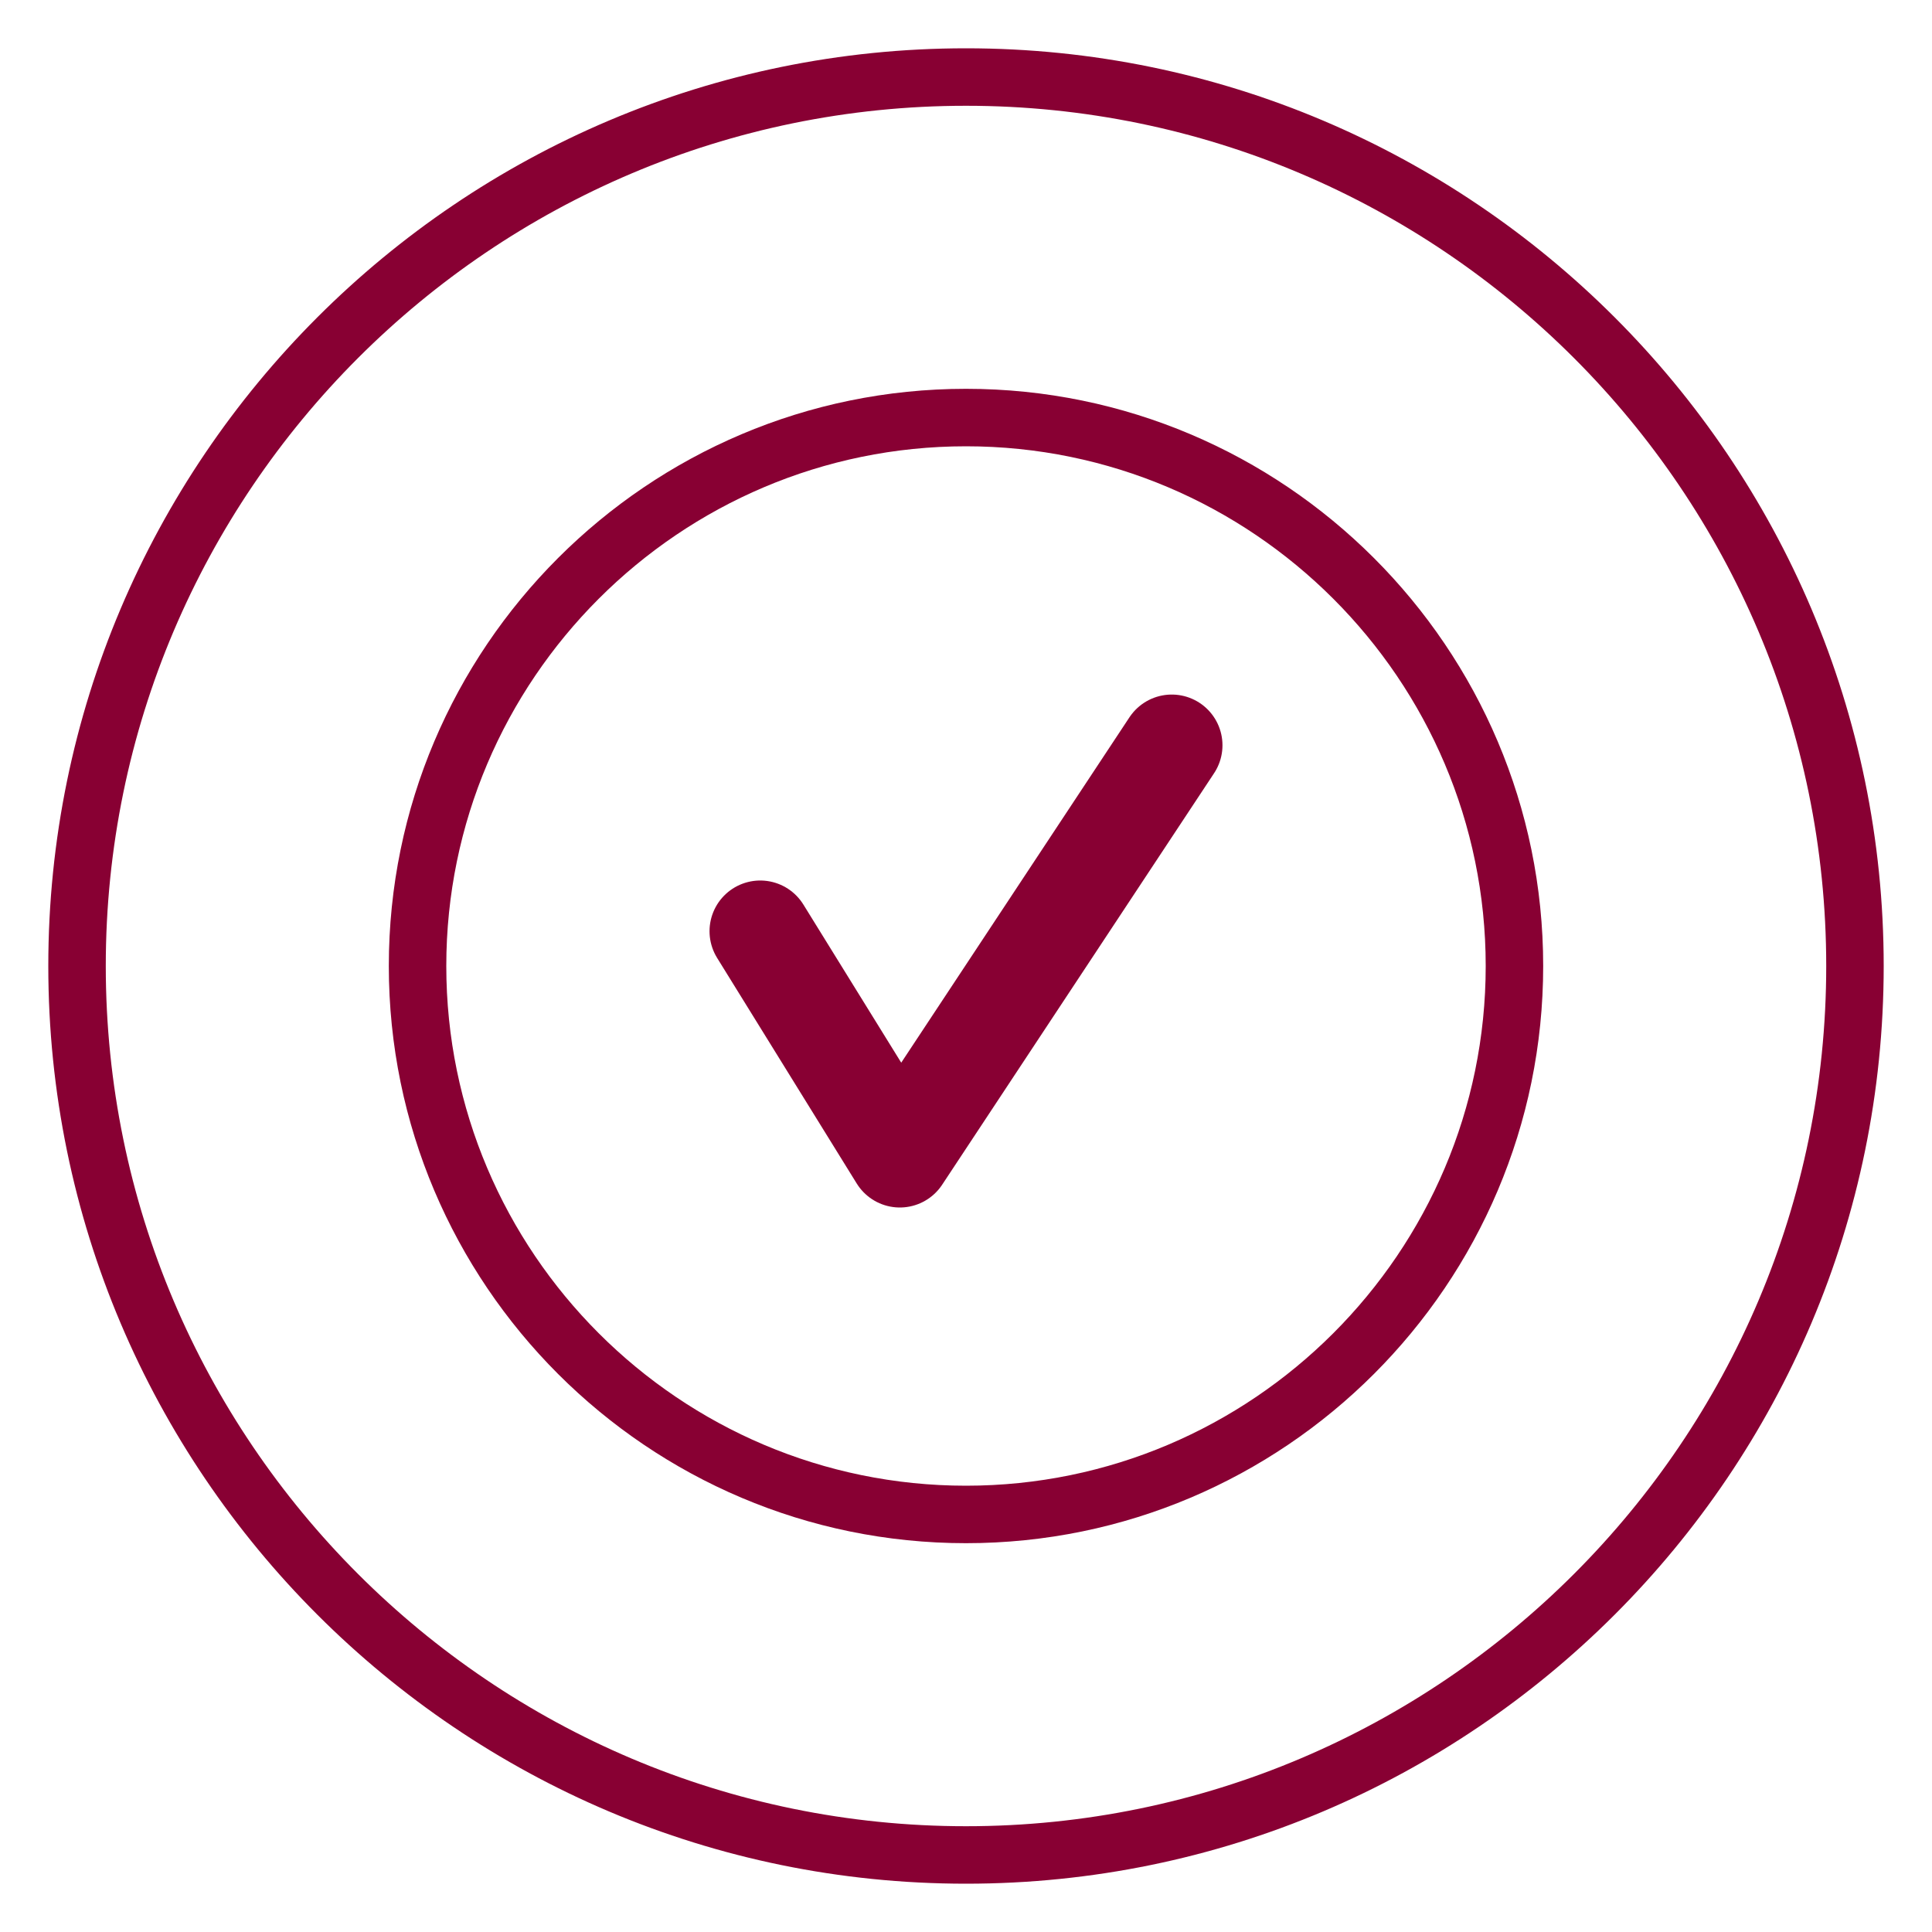 <?xml version="1.0" encoding="UTF-8"?>
<svg xmlns="http://www.w3.org/2000/svg" id="Calque_1" viewBox="0 0 40 40">
  <defs>
    <style>.cls-1{fill:none;stroke:#803;stroke-linecap:round;stroke-linejoin:round;stroke-width:2.1px;}.cls-2{fill:#803;stroke-width:0px;}</style>
  </defs>
  <path class="cls-2" d="M20,1C9.52,1,1,9.52,1,20s8.52,19,19,19,19-8.52,19-19S30.48,1,20,1ZM20,37.81c-9.82,0-17.81-7.99-17.81-17.81S10.18,2.19,20,2.19s17.81,7.99,17.81,17.81-7.99,17.81-17.81,17.81Z"></path>
  <path class="cls-2" d="M20,8.05c-6.59,0-11.95,5.36-11.95,11.95s5.36,11.95,11.95,11.95,11.95-5.36,11.95-11.95-5.36-11.95-11.95-11.95ZM20,30.76c-5.93,0-10.76-4.83-10.76-10.76s4.83-10.76,10.76-10.76,10.76,4.83,10.76,10.76-4.83,10.76-10.76,10.76Z"></path>
  <polyline class="cls-1" points="15.74 19.28 18.63 23.95 24.26 15.43"></polyline>
</svg>
